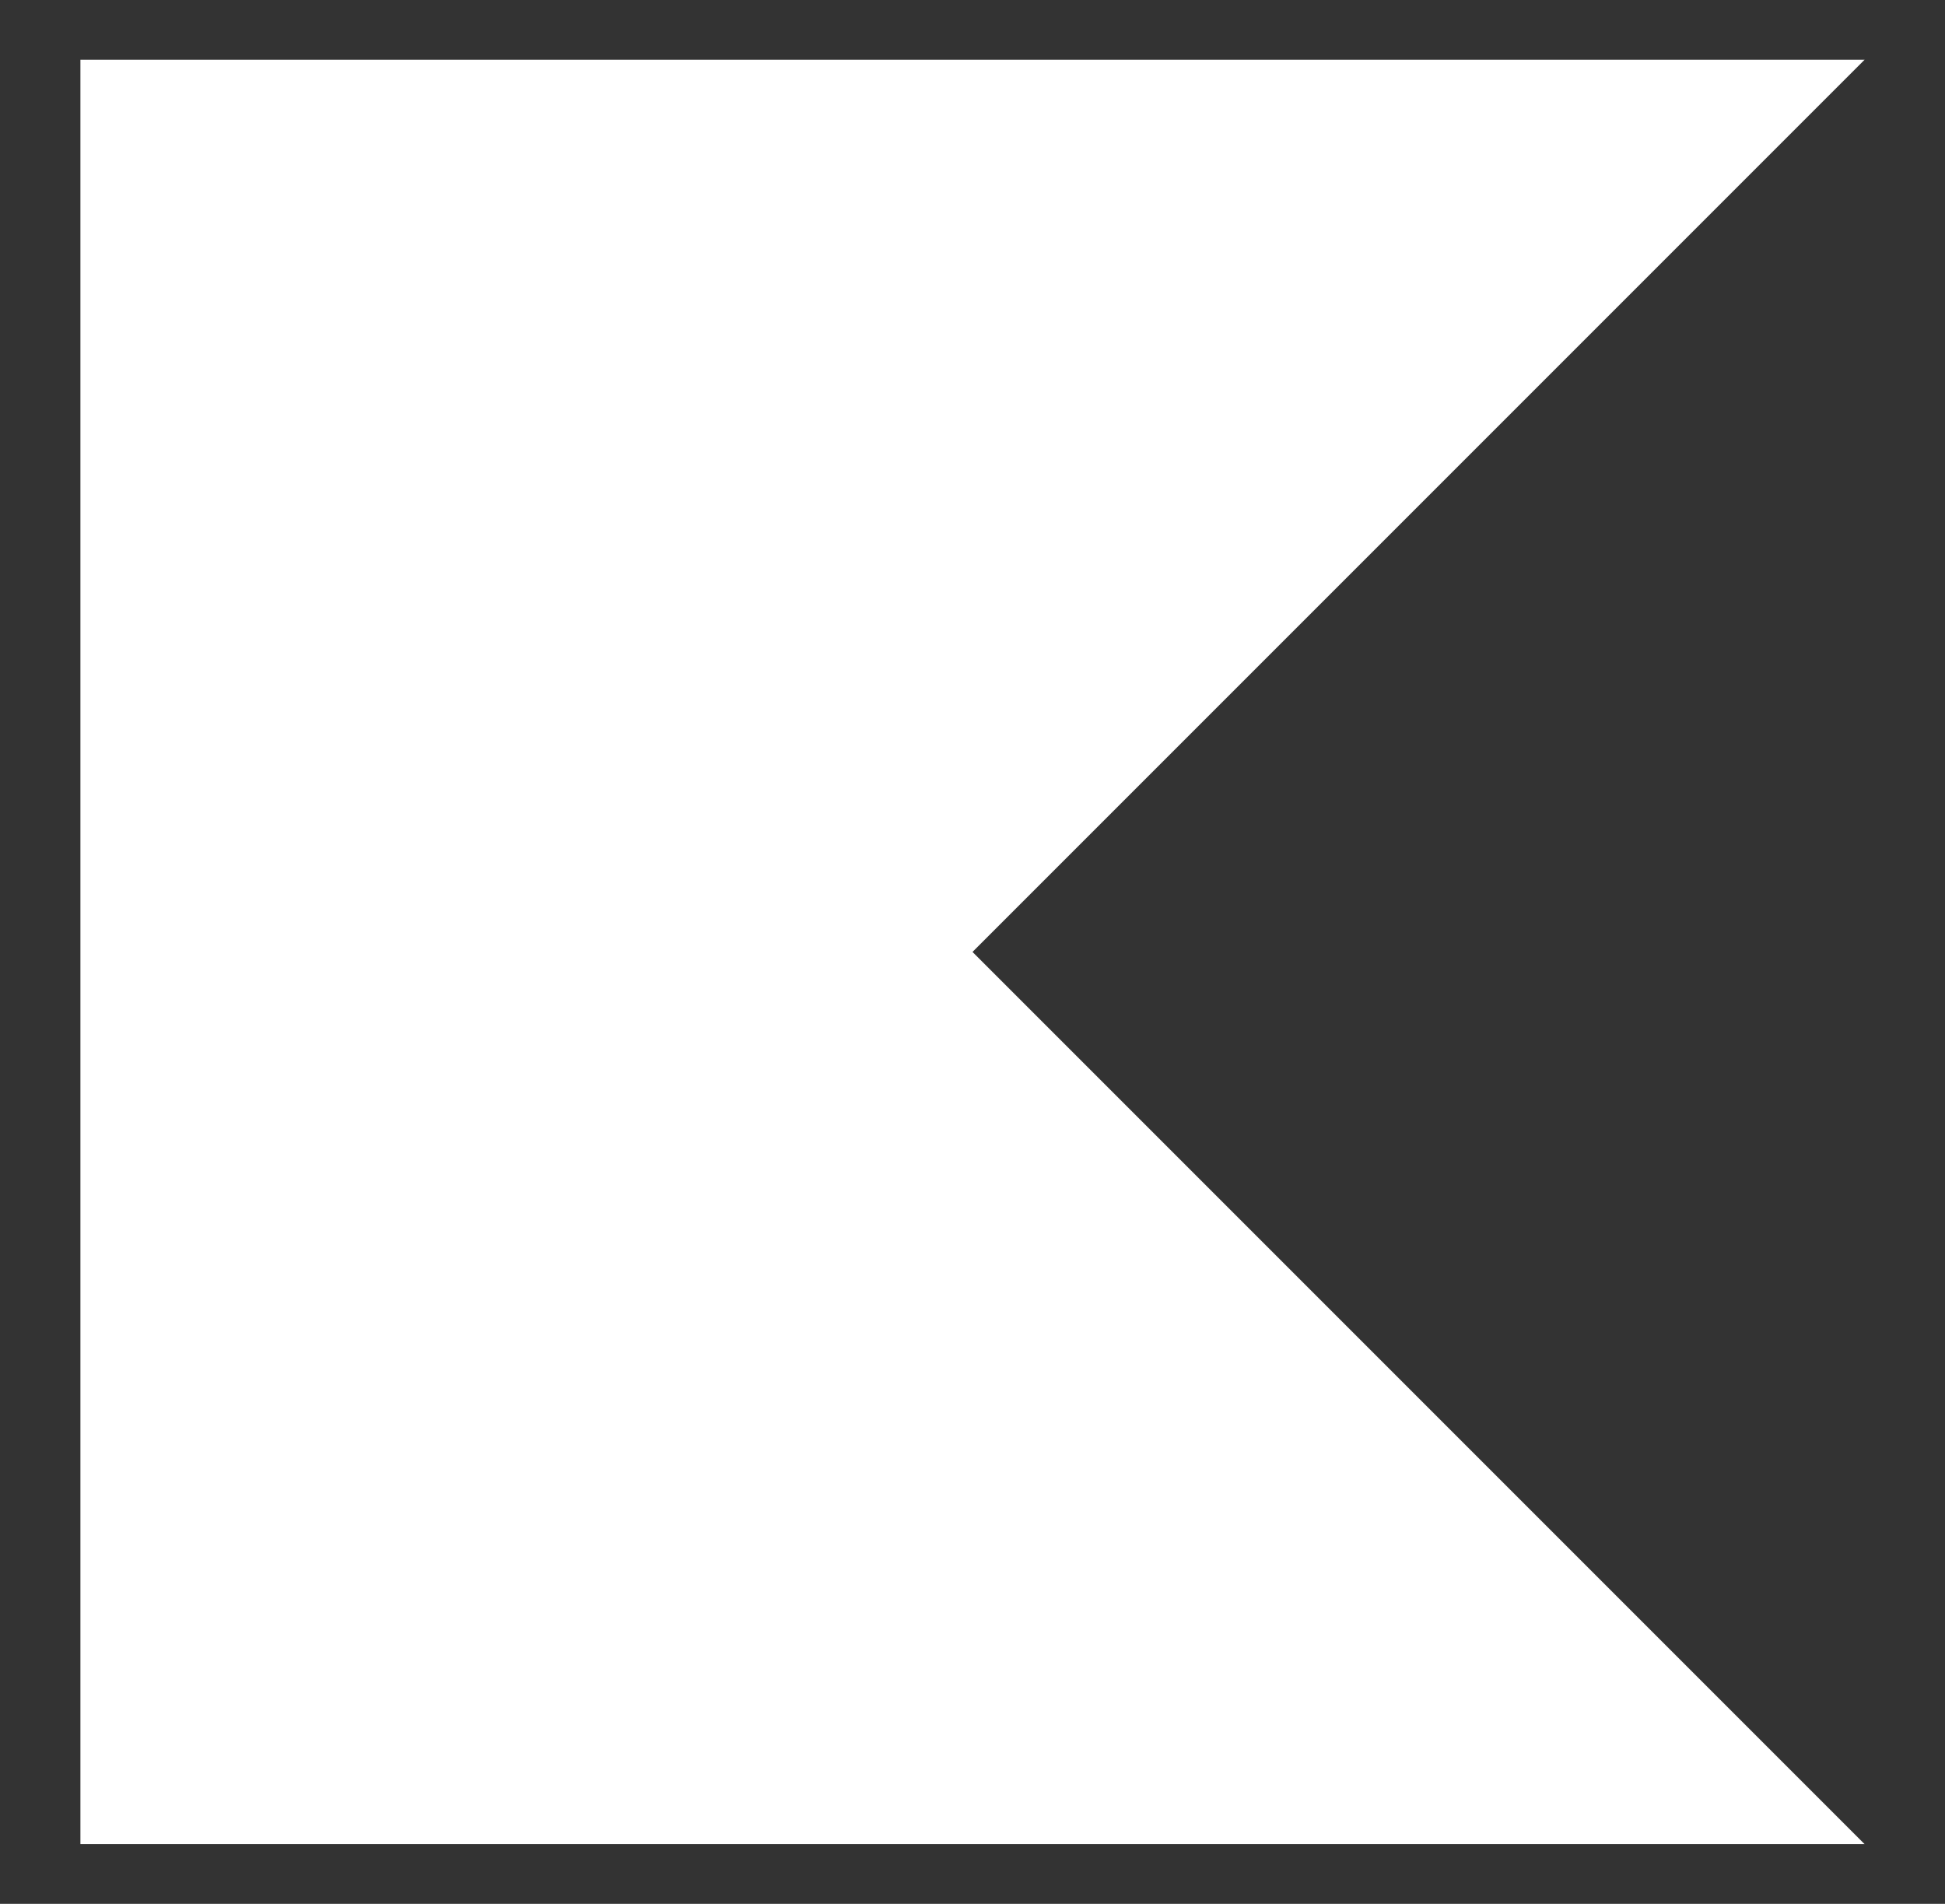 <svg width="47" height="46" viewBox="0 0 47 46" fill="none" xmlns="http://www.w3.org/2000/svg">
<rect x="0" y="0" width="47" height="46" fill="#333333" stroke="none"/>
<path d="M45.057 44.557H1.943V1.443H45.057L23.5 23L45.057 44.557Z" fill="white"/>
</svg>
